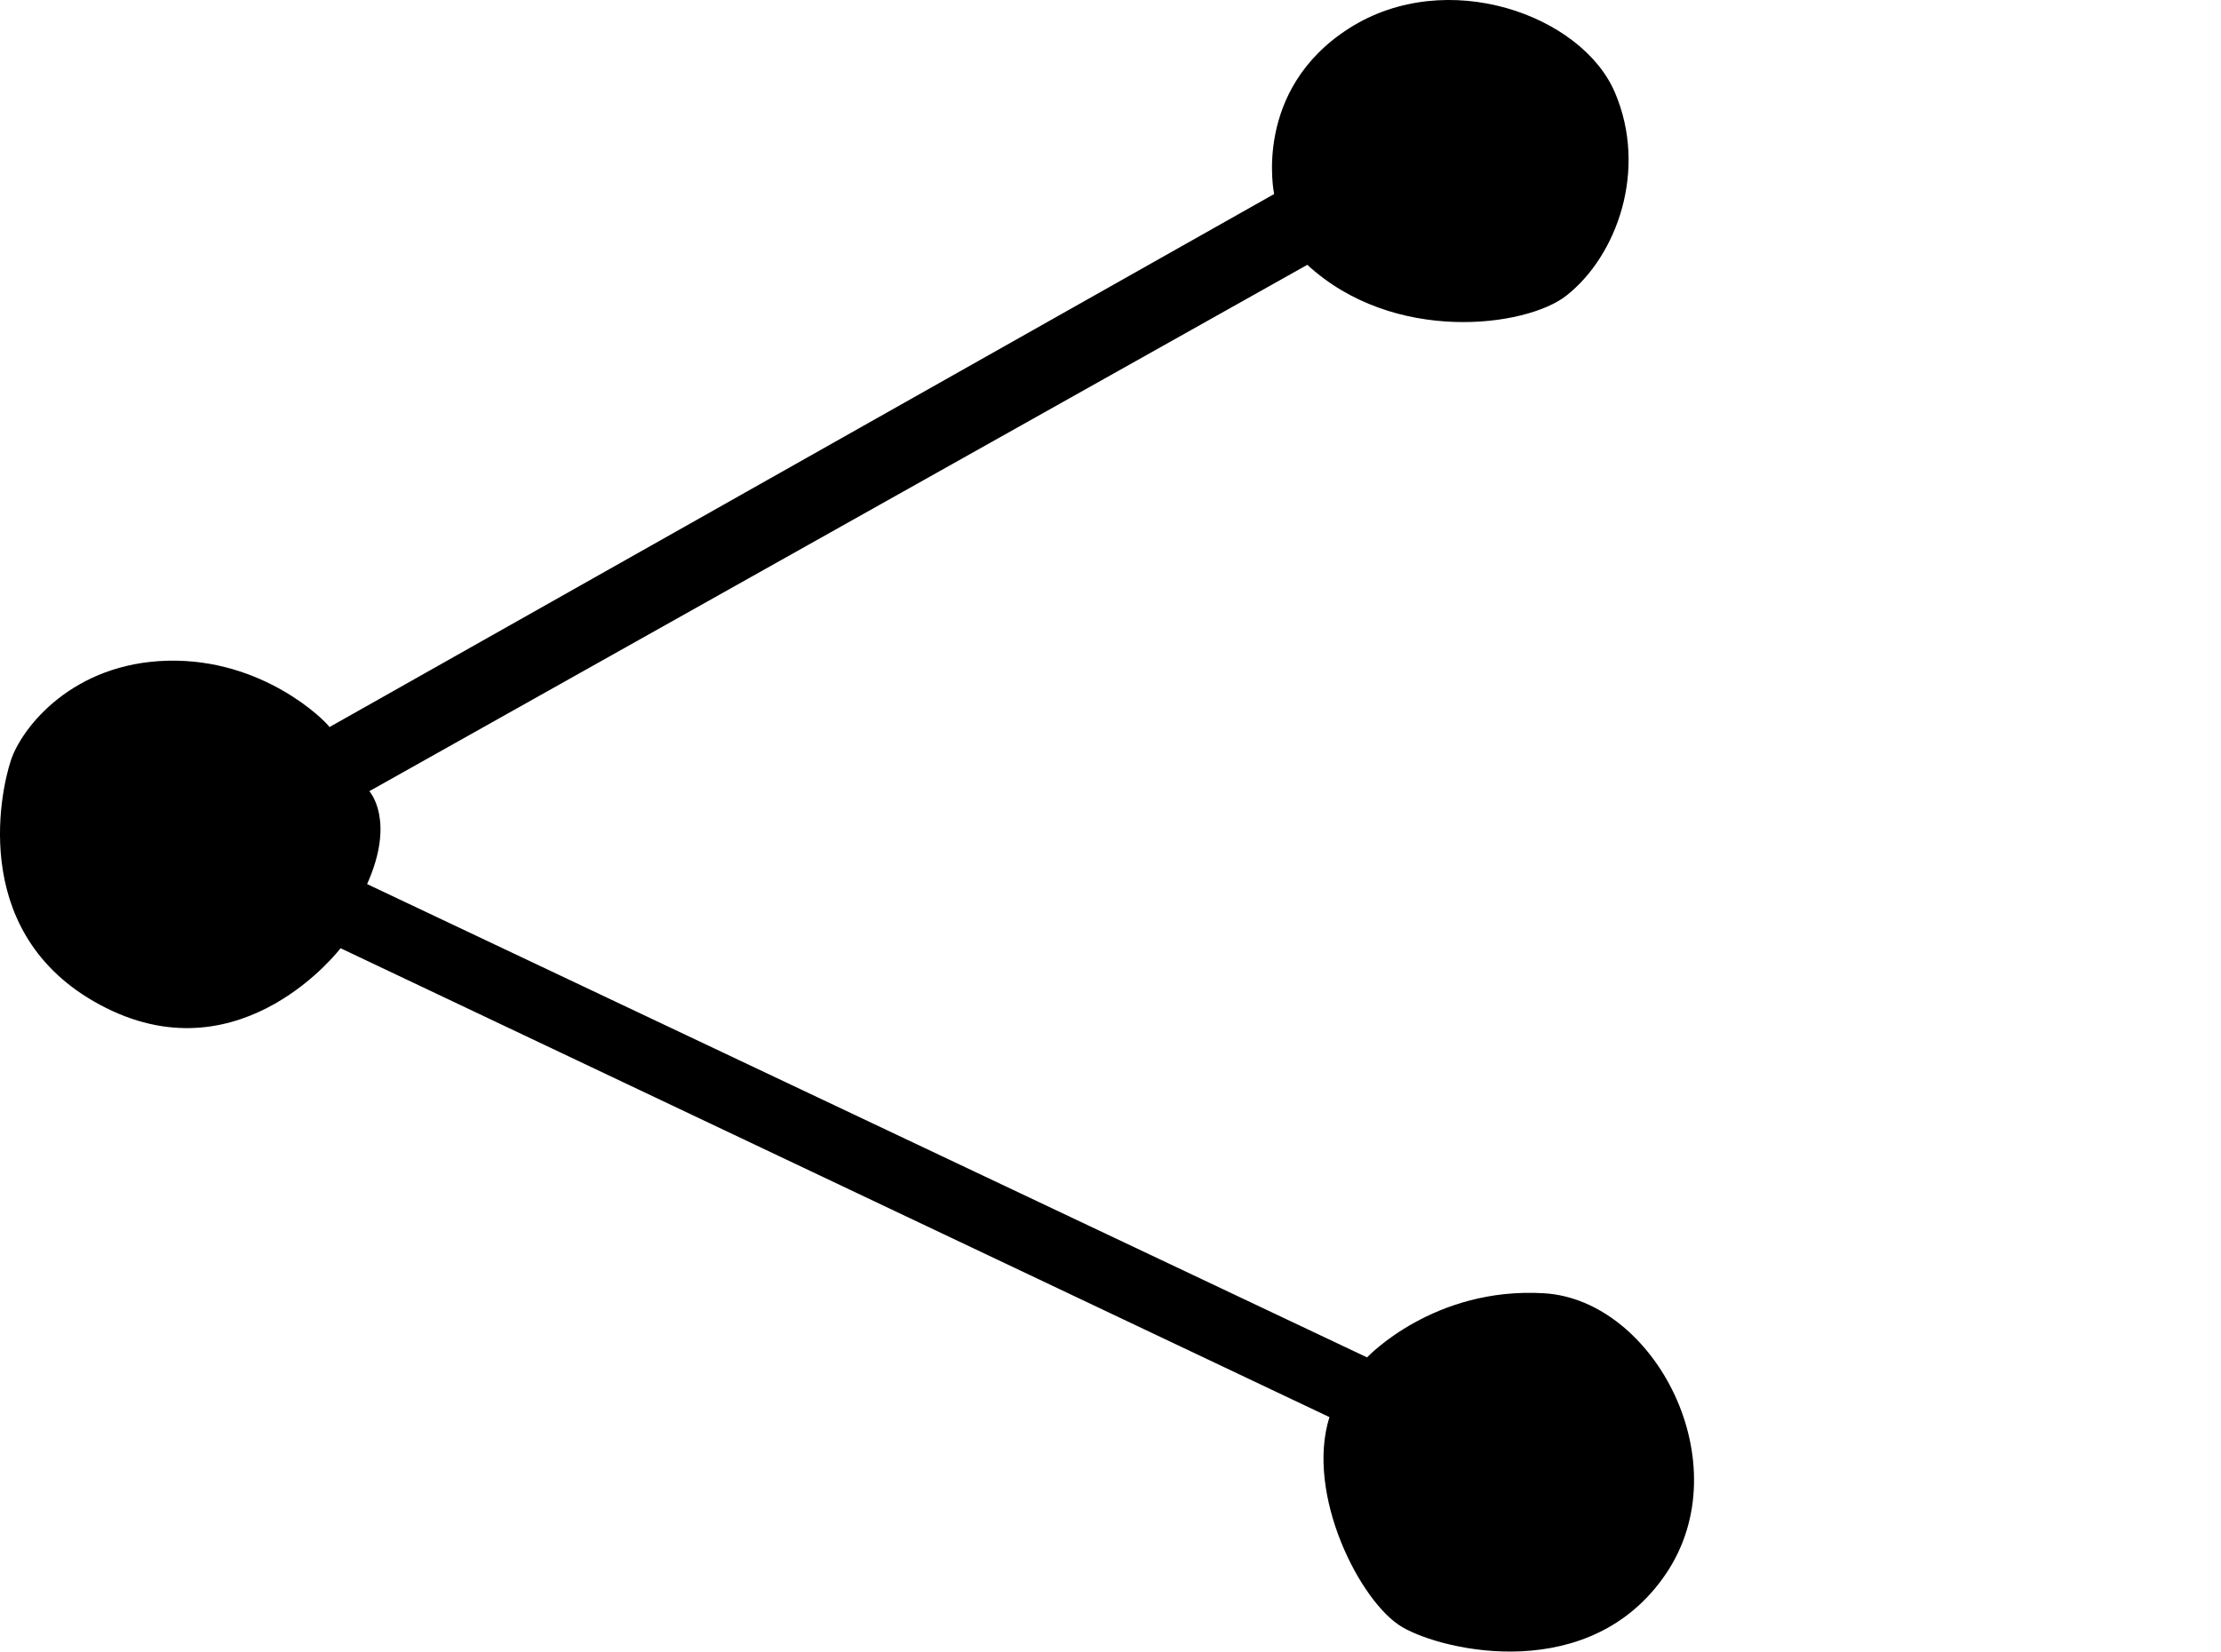 <?xml version="1.0" encoding="utf-8" ?>
<!DOCTYPE svg PUBLIC "-//W3C//DTD SVG 1.1//EN" "http://www.w3.org/Graphics/SVG/1.1/DTD/svg11.dtd">
<svg xmlns="http://www.w3.org/2000/svg" version="1.1" width="100.394pt" height="74.674pt" viewBox="0 0 100.394 74.674">
  <defs/>
  <g id="PageItem2268" transform="scale(1)">
    <path d="M 61.794 61.373 C 61.794 61.373 64.794 58.173 69.794 58.473 C 74.794 58.773 78.694 66.173 75.294 71.173 C 71.894 76.173 65.294 74.673 63.394 73.573 C 61.494 72.473 58.994 67.573 60.094 64.073 C 60.094 64.073 15.394 42.873 15.394 42.873 C 15.394 42.873 10.994 48.673 4.794 45.573 C -1.406 42.473 -0.006 35.873 0.494 34.373 C 0.994 32.873 3.294 29.973 7.594 29.873 C 11.894 29.773 14.694 32.573 14.894 32.873 C 14.894 32.873 57.594 8.773 57.594 8.773 C 57.594 8.773 56.594 4.073 60.994 1.273 C 65.394 -1.527 71.494 0.673 72.994 4.173 C 74.494 7.673 73.094 11.573 70.794 13.373 C 68.981 14.792 62.994 15.573 59.094 11.973 C 59.094 11.973 16.694 35.773 16.694 35.773 C 16.694 35.773 17.894 37.073 16.594 39.973 C 16.594 39.973 61.794 61.373 61.794 61.373 Z " stroke="none" fill="#000000"/>
  </g>
</svg>